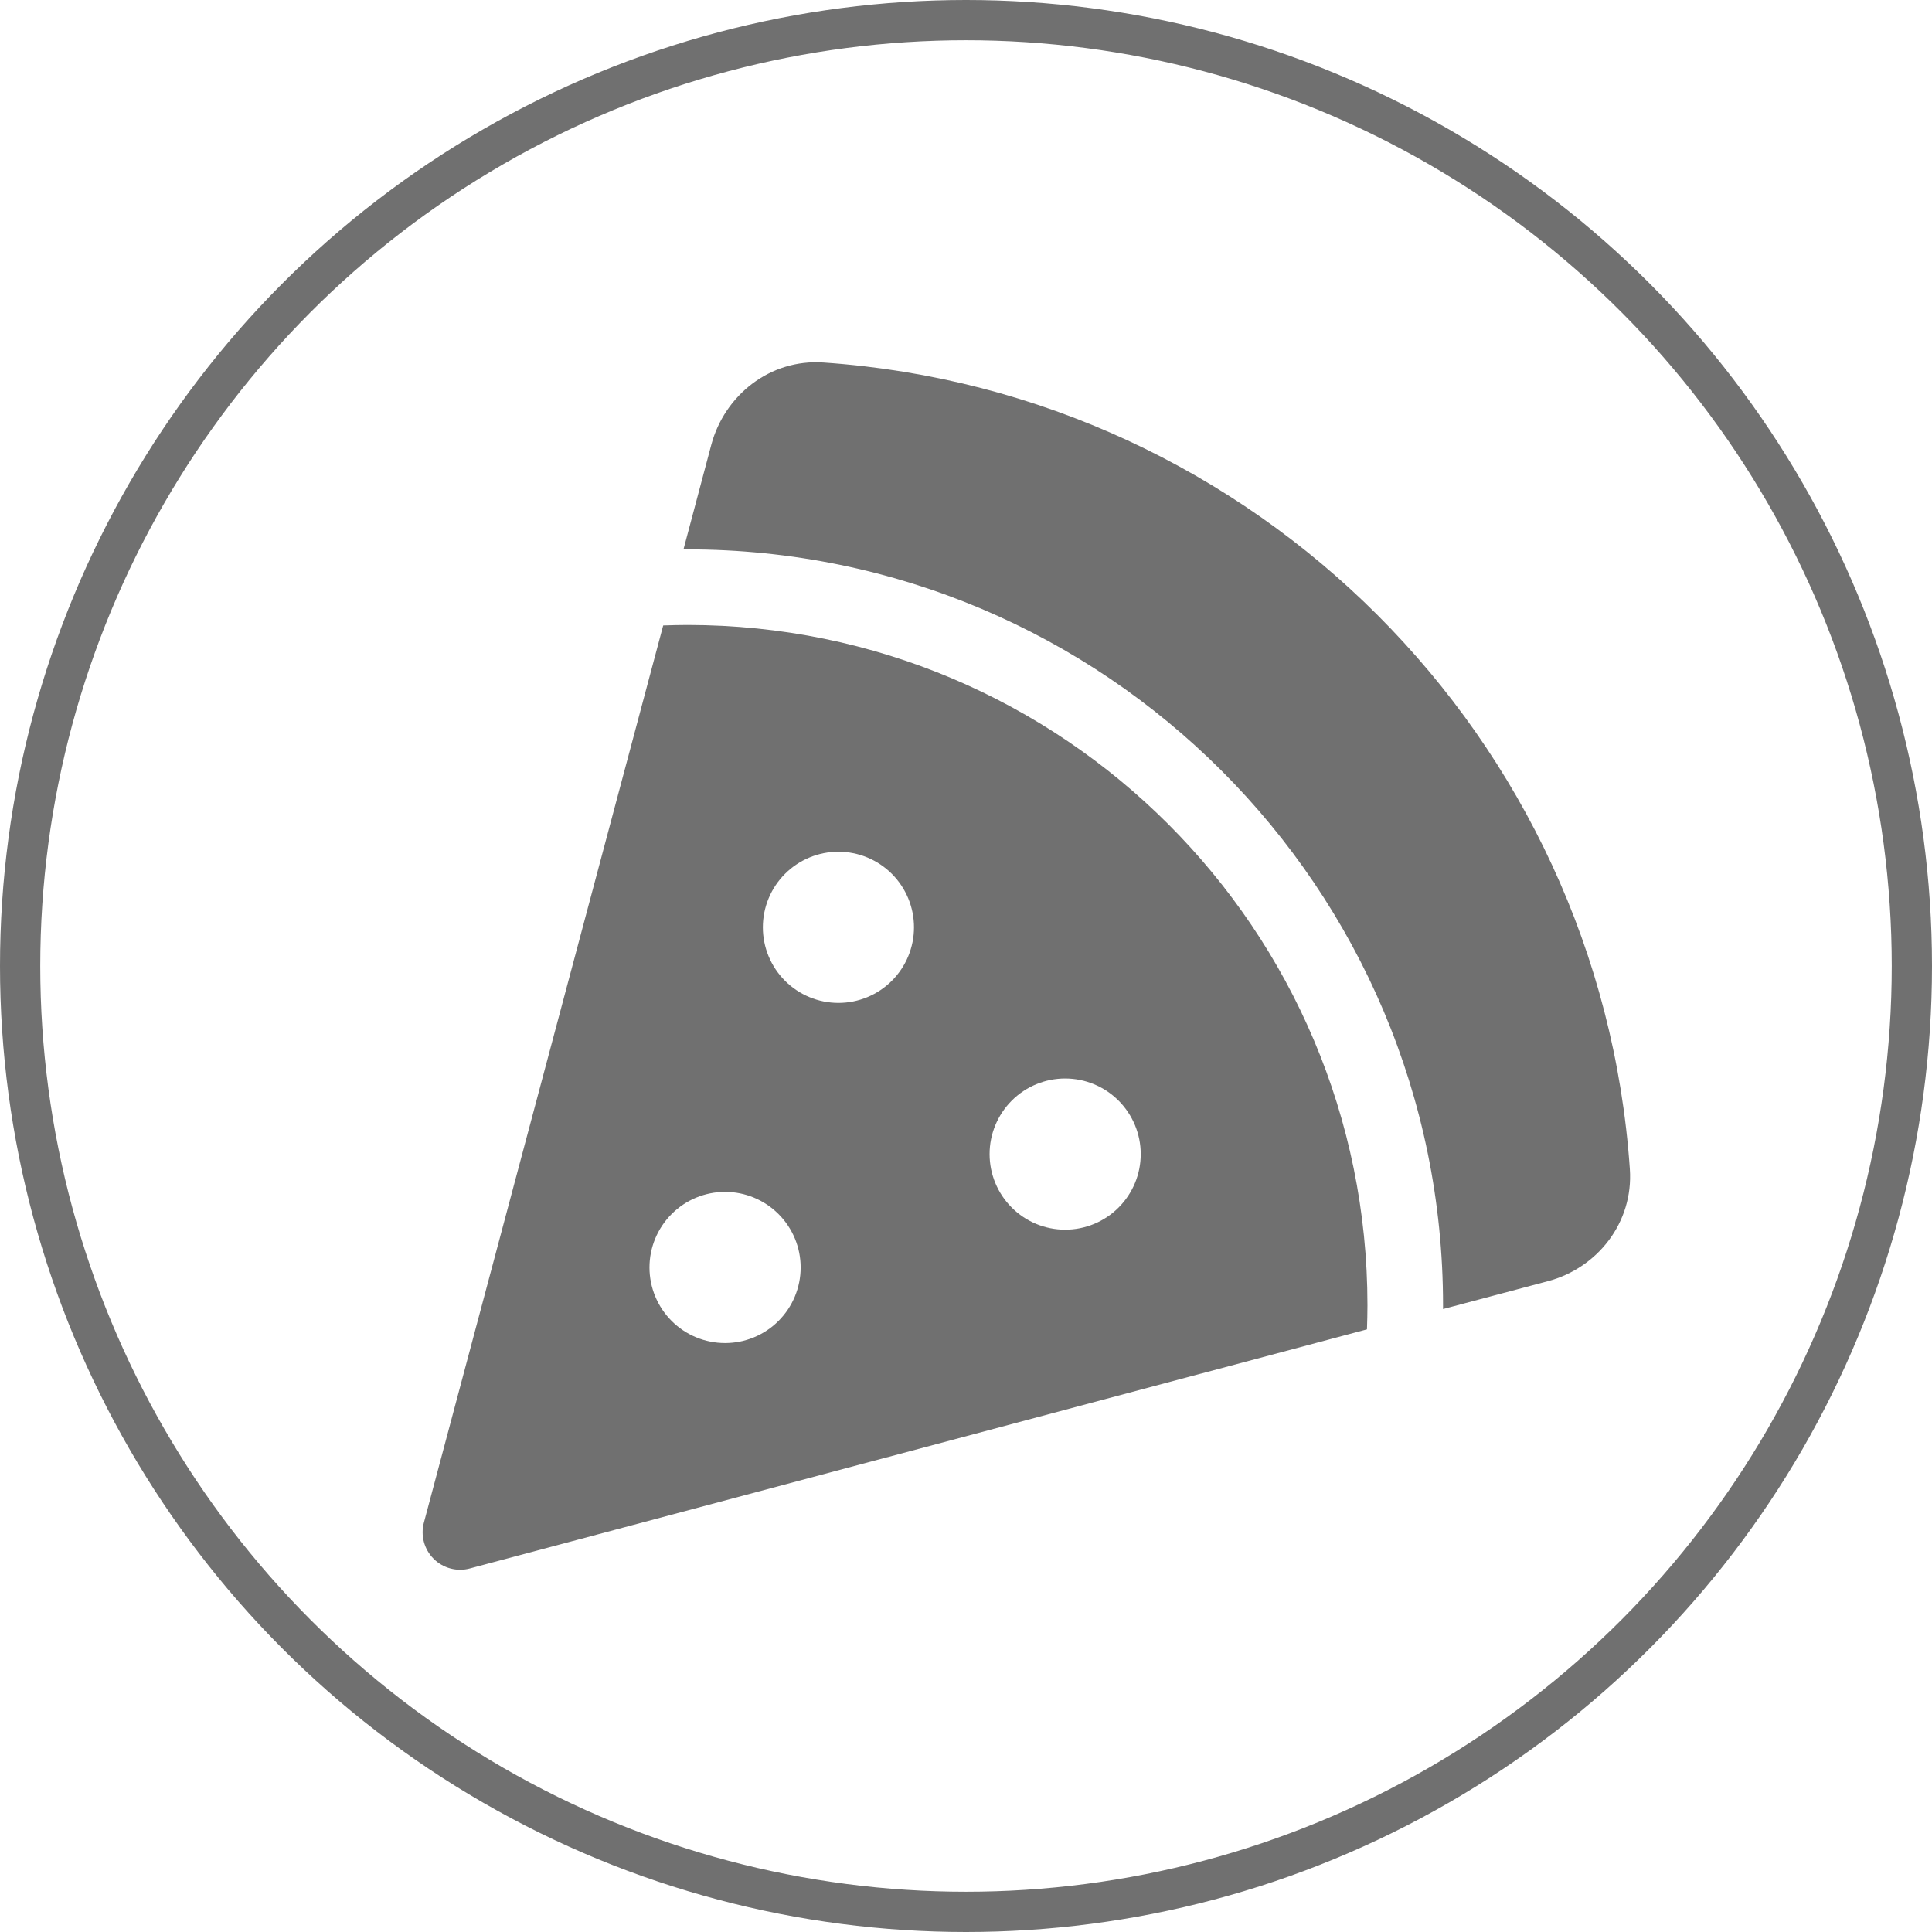 <svg width="48" height="48" viewBox="0 0 48 48" fill="none" xmlns="http://www.w3.org/2000/svg">
<circle cx="24" cy="24" r="23.5" stroke="#707070"/>
<path d="M20.461 9.007C19.123 8.913 18.002 9.828 17.674 11.043L16.981 13.649C17.011 13.649 17.046 13.649 17.075 13.649C27.443 13.649 35.852 22.059 35.852 32.429C35.852 32.459 35.852 32.494 35.852 32.523L38.457 31.831C39.678 31.508 40.587 30.381 40.493 29.043C39.754 18.315 31.187 9.746 20.461 9.007ZM33.962 33.028C33.968 32.829 33.974 32.629 33.974 32.429C33.974 23.092 26.411 15.527 17.075 15.527C16.876 15.527 16.676 15.533 16.477 15.539L10.533 37.823C10.444 38.146 10.538 38.492 10.773 38.727C11.008 38.962 11.354 39.056 11.677 38.967L33.962 33.028ZM20.831 21.161C21.328 21.161 21.806 21.359 22.158 21.711C22.51 22.063 22.708 22.541 22.708 23.039C22.708 23.537 22.51 24.015 22.158 24.367C21.806 24.719 21.328 24.917 20.831 24.917C20.332 24.917 19.855 24.719 19.503 24.367C19.151 24.015 18.953 23.537 18.953 23.039C18.953 22.541 19.151 22.063 19.503 21.711C19.855 21.359 20.332 21.161 20.831 21.161ZM24.586 28.673C24.586 28.175 24.784 27.698 25.136 27.345C25.488 26.993 25.965 26.795 26.463 26.795C26.962 26.795 27.439 26.993 27.791 27.345C28.143 27.698 28.341 28.175 28.341 28.673C28.341 29.172 28.143 29.649 27.791 30.001C27.439 30.354 26.962 30.551 26.463 30.551C25.965 30.551 25.488 30.354 25.136 30.001C24.784 29.649 24.586 29.172 24.586 28.673ZM16.136 31.49C16.136 30.992 16.334 30.515 16.686 30.163C17.038 29.81 17.516 29.612 18.014 29.612C18.512 29.612 18.989 29.81 19.342 30.163C19.694 30.515 19.892 30.992 19.892 31.49C19.892 31.988 19.694 32.466 19.342 32.818C18.989 33.171 18.512 33.368 18.014 33.368C17.516 33.368 17.038 33.171 16.686 32.818C16.334 32.466 16.136 31.988 16.136 31.49Z" fill="#707070"/>
</svg>
